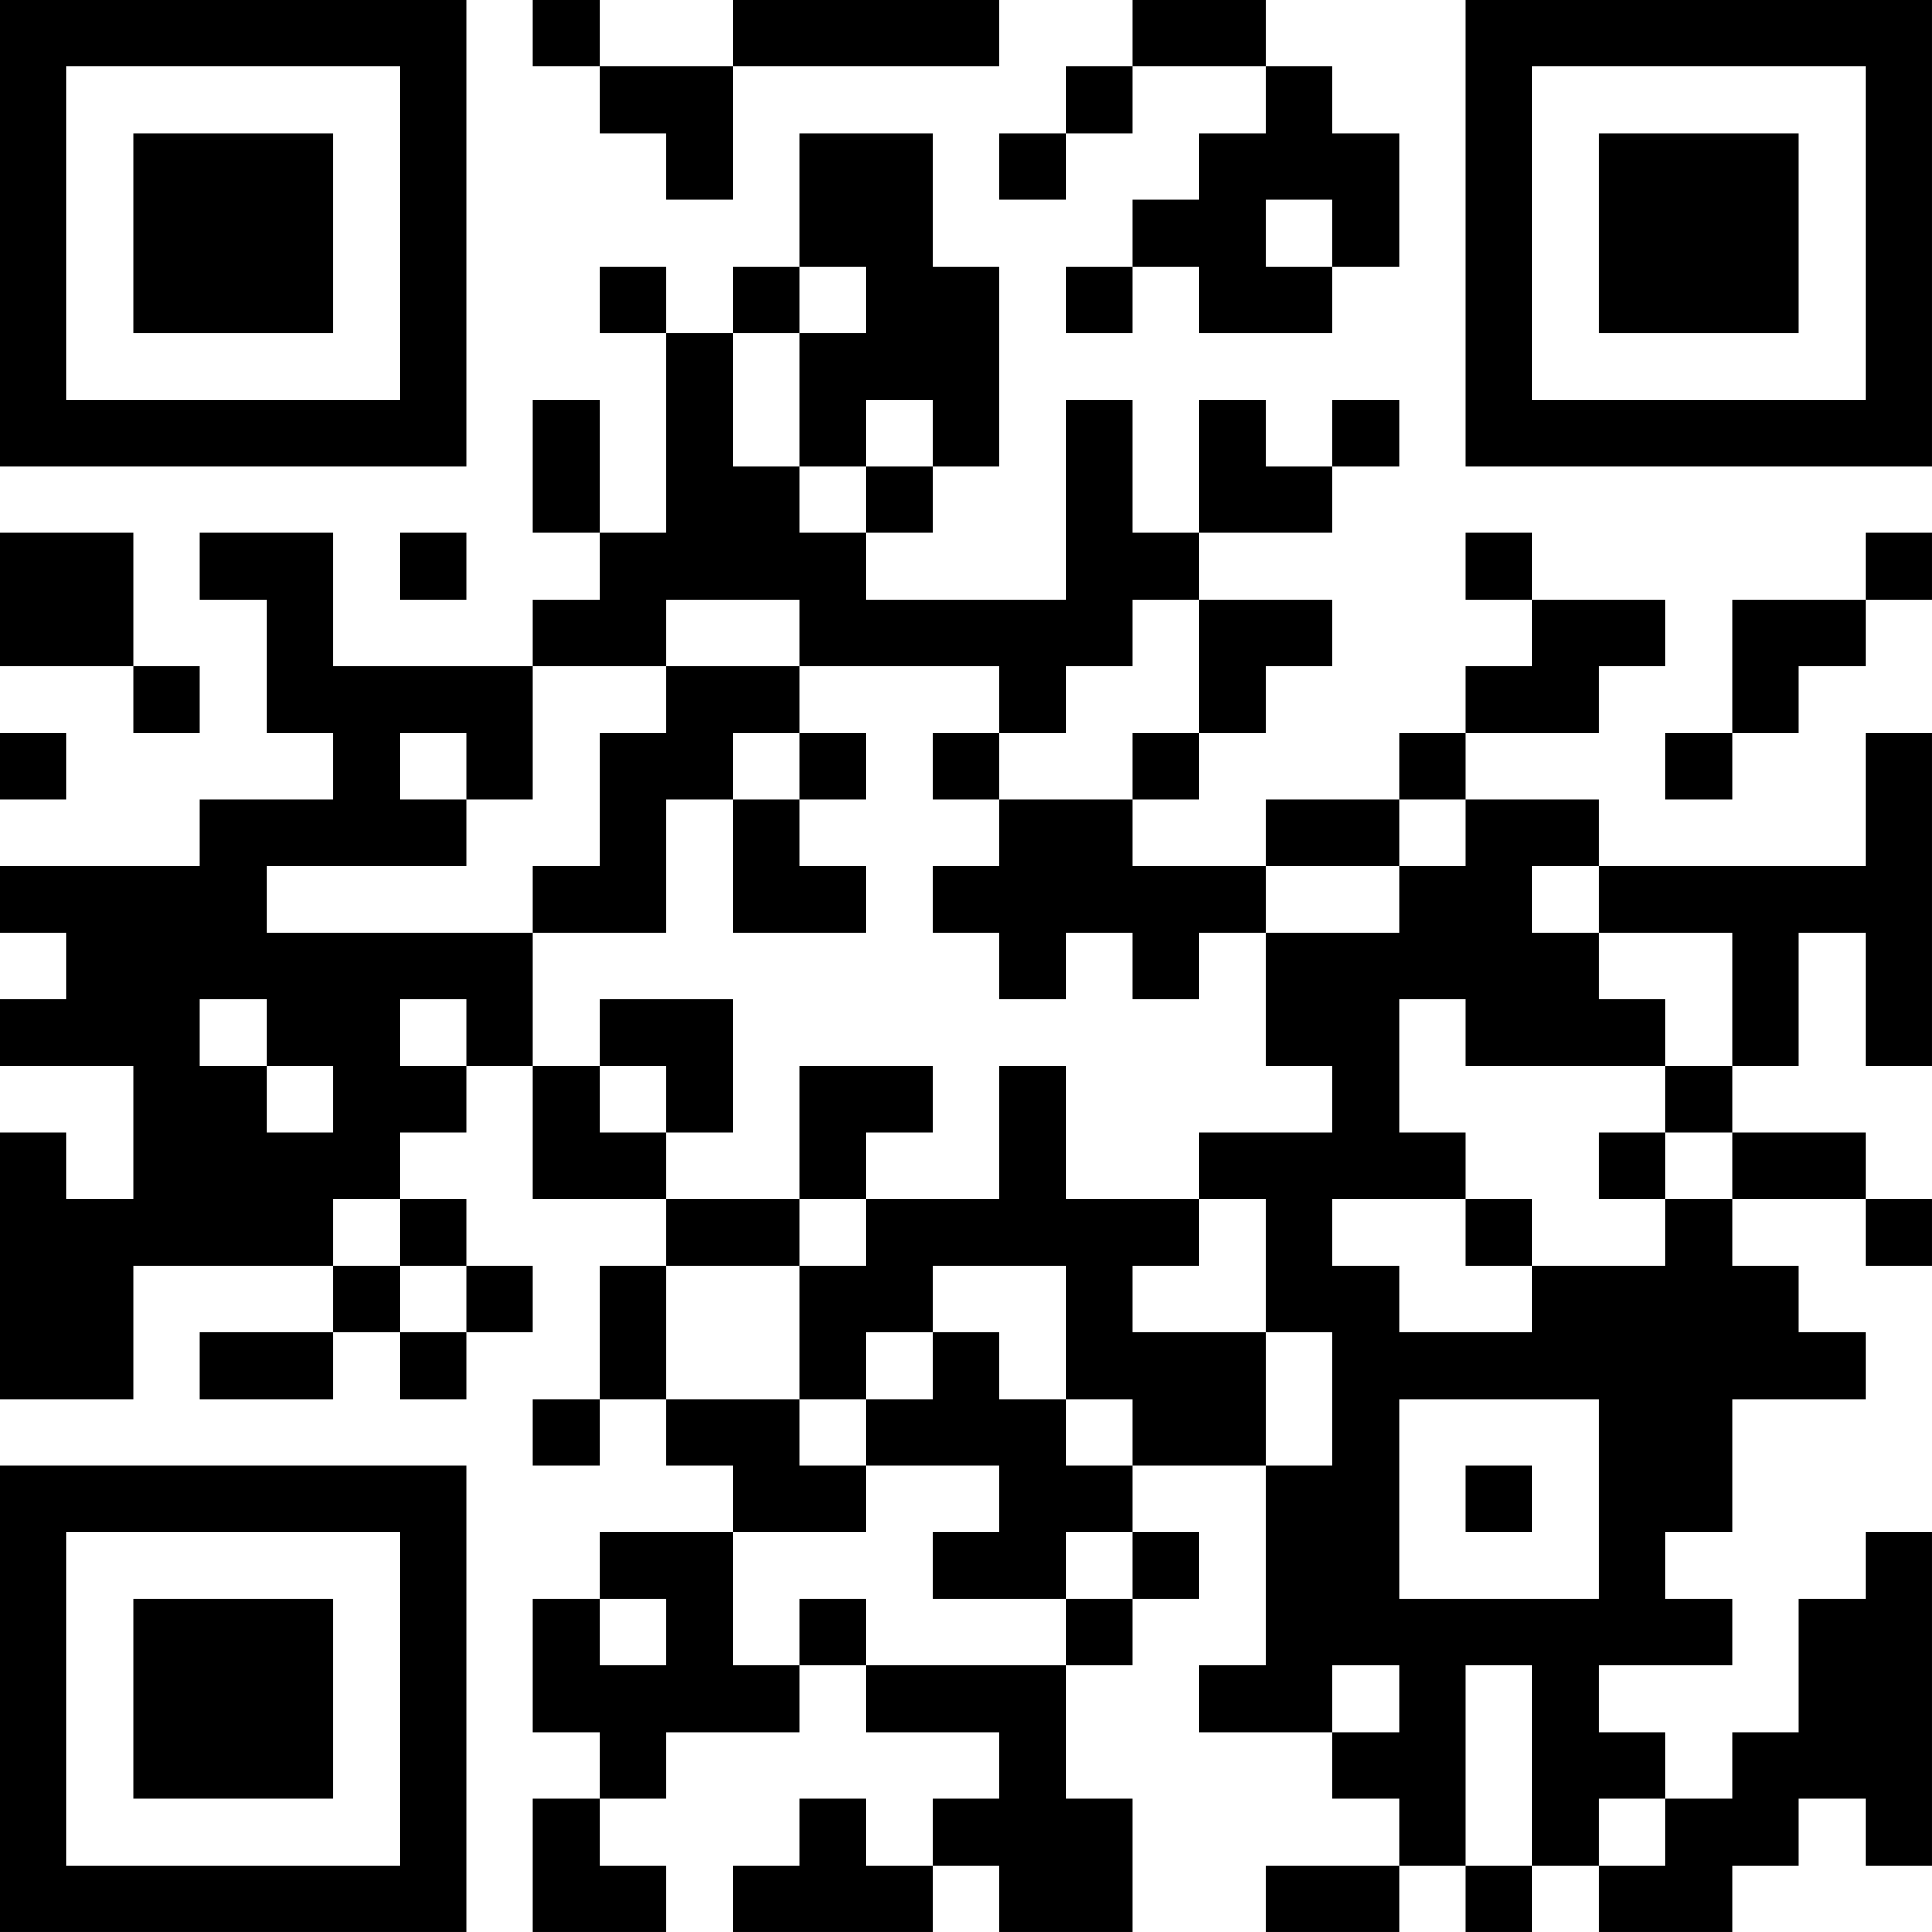 <?xml version="1.0" encoding="UTF-8"?>
<svg xmlns="http://www.w3.org/2000/svg" version="1.1" width="400" height="400" viewBox="0 0 400 400"><rect x="0" y="0" width="400" height="400" fill="#ffffff"/><g transform="scale(13.793)"><g transform="translate(0,0)"><path fill-rule="evenodd" d="M8 0L8 1L9 1L9 2L10 2L10 3L11 3L11 1L15 1L15 0L11 0L11 1L9 1L9 0ZM17 0L17 1L16 1L16 2L15 2L15 3L16 3L16 2L17 2L17 1L19 1L19 2L18 2L18 3L17 3L17 4L16 4L16 5L17 5L17 4L18 4L18 5L20 5L20 4L21 4L21 2L20 2L20 1L19 1L19 0ZM12 2L12 4L11 4L11 5L10 5L10 4L9 4L9 5L10 5L10 8L9 8L9 6L8 6L8 8L9 8L9 9L8 9L8 10L5 10L5 8L3 8L3 9L4 9L4 11L5 11L5 12L3 12L3 13L0 13L0 14L1 14L1 15L0 15L0 16L2 16L2 18L1 18L1 17L0 17L0 21L2 21L2 19L5 19L5 20L3 20L3 21L5 21L5 20L6 20L6 21L7 21L7 20L8 20L8 19L7 19L7 18L6 18L6 17L7 17L7 16L8 16L8 18L10 18L10 19L9 19L9 21L8 21L8 22L9 22L9 21L10 21L10 22L11 22L11 23L9 23L9 24L8 24L8 26L9 26L9 27L8 27L8 29L10 29L10 28L9 28L9 27L10 27L10 26L12 26L12 25L13 25L13 26L15 26L15 27L14 27L14 28L13 28L13 27L12 27L12 28L11 28L11 29L14 29L14 28L15 28L15 29L17 29L17 27L16 27L16 25L17 25L17 24L18 24L18 23L17 23L17 22L19 22L19 25L18 25L18 26L20 26L20 27L21 27L21 28L19 28L19 29L21 29L21 28L22 28L22 29L23 29L23 28L24 28L24 29L26 29L26 28L27 28L27 27L28 27L28 28L29 28L29 23L28 23L28 24L27 24L27 26L26 26L26 27L25 27L25 26L24 26L24 25L26 25L26 24L25 24L25 23L26 23L26 21L28 21L28 20L27 20L27 19L26 19L26 18L28 18L28 19L29 19L29 18L28 18L28 17L26 17L26 16L27 16L27 14L28 14L28 16L29 16L29 11L28 11L28 13L24 13L24 12L22 12L22 11L24 11L24 10L25 10L25 9L23 9L23 8L22 8L22 9L23 9L23 10L22 10L22 11L21 11L21 12L19 12L19 13L17 13L17 12L18 12L18 11L19 11L19 10L20 10L20 9L18 9L18 8L20 8L20 7L21 7L21 6L20 6L20 7L19 7L19 6L18 6L18 8L17 8L17 6L16 6L16 9L13 9L13 8L14 8L14 7L15 7L15 4L14 4L14 2ZM19 3L19 4L20 4L20 3ZM12 4L12 5L11 5L11 7L12 7L12 8L13 8L13 7L14 7L14 6L13 6L13 7L12 7L12 5L13 5L13 4ZM0 8L0 10L2 10L2 11L3 11L3 10L2 10L2 8ZM6 8L6 9L7 9L7 8ZM28 8L28 9L26 9L26 11L25 11L25 12L26 12L26 11L27 11L27 10L28 10L28 9L29 9L29 8ZM10 9L10 10L8 10L8 12L7 12L7 11L6 11L6 12L7 12L7 13L4 13L4 14L8 14L8 16L9 16L9 17L10 17L10 18L12 18L12 19L10 19L10 21L12 21L12 22L13 22L13 23L11 23L11 25L12 25L12 24L13 24L13 25L16 25L16 24L17 24L17 23L16 23L16 24L14 24L14 23L15 23L15 22L13 22L13 21L14 21L14 20L15 20L15 21L16 21L16 22L17 22L17 21L16 21L16 19L14 19L14 20L13 20L13 21L12 21L12 19L13 19L13 18L15 18L15 16L16 16L16 18L18 18L18 19L17 19L17 20L19 20L19 22L20 22L20 20L19 20L19 18L18 18L18 17L20 17L20 16L19 16L19 14L21 14L21 13L22 13L22 12L21 12L21 13L19 13L19 14L18 14L18 15L17 15L17 14L16 14L16 15L15 15L15 14L14 14L14 13L15 13L15 12L17 12L17 11L18 11L18 9L17 9L17 10L16 10L16 11L15 11L15 10L12 10L12 9ZM10 10L10 11L9 11L9 13L8 13L8 14L10 14L10 12L11 12L11 14L13 14L13 13L12 13L12 12L13 12L13 11L12 11L12 10ZM0 11L0 12L1 12L1 11ZM11 11L11 12L12 12L12 11ZM14 11L14 12L15 12L15 11ZM23 13L23 14L24 14L24 15L25 15L25 16L22 16L22 15L21 15L21 17L22 17L22 18L20 18L20 19L21 19L21 20L23 20L23 19L25 19L25 18L26 18L26 17L25 17L25 16L26 16L26 14L24 14L24 13ZM3 15L3 16L4 16L4 17L5 17L5 16L4 16L4 15ZM6 15L6 16L7 16L7 15ZM9 15L9 16L10 16L10 17L11 17L11 15ZM12 16L12 18L13 18L13 17L14 17L14 16ZM24 17L24 18L25 18L25 17ZM5 18L5 19L6 19L6 20L7 20L7 19L6 19L6 18ZM22 18L22 19L23 19L23 18ZM21 21L21 24L24 24L24 21ZM22 22L22 23L23 23L23 22ZM9 24L9 25L10 25L10 24ZM20 25L20 26L21 26L21 25ZM22 25L22 28L23 28L23 25ZM24 27L24 28L25 28L25 27ZM0 0L0 7L7 7L7 0ZM1 1L1 6L6 6L6 1ZM2 2L2 5L5 5L5 2ZM22 0L22 7L29 7L29 0ZM23 1L23 6L28 6L28 1ZM24 2L24 5L27 5L27 2ZM0 22L0 29L7 29L7 22ZM1 23L1 28L6 28L6 23ZM2 24L2 27L5 27L5 24Z" fill="#000000"/></g></g></svg>
